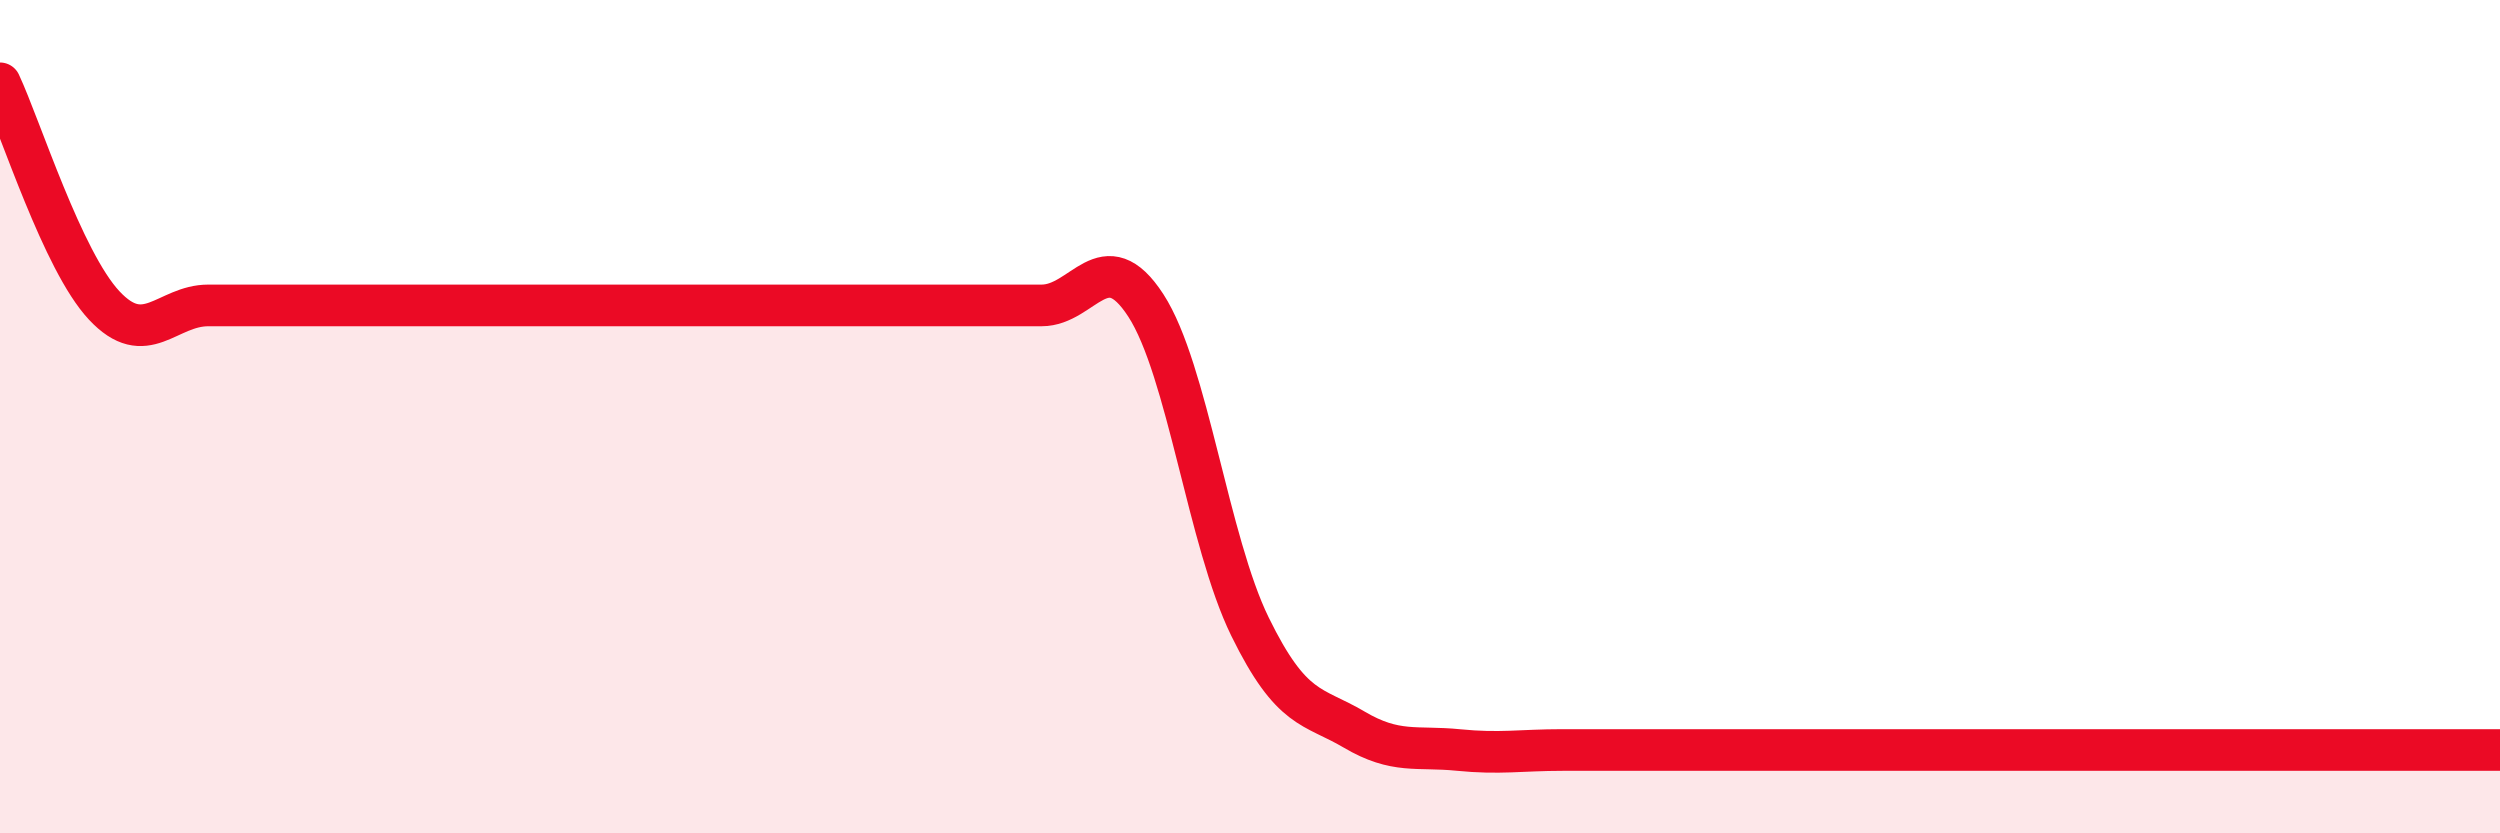 
    <svg width="60" height="20" viewBox="0 0 60 20" xmlns="http://www.w3.org/2000/svg">
      <path
        d="M 0,2 C 0.5,3.07 1.5,6.26 2.5,7.33 C 3.5,8.4 4,7.33 5,7.33 C 6,7.33 6.5,7.33 7.5,7.33 C 8.5,7.33 9,7.33 10,7.33 C 11,7.33 11.5,7.33 12.5,7.33 C 13.5,7.33 14,7.33 15,7.33 C 16,7.33 16.5,7.33 17.5,7.33 C 18.5,7.33 19,7.33 20,7.33 C 21,7.33 21.5,7.33 22.5,7.33 C 23.5,7.33 24,7.33 25,7.33 C 26,7.33 26.5,5.79 27.5,7.33 C 28.5,8.87 29,13 30,15.04 C 31,17.08 31.5,16.92 32.5,17.51 C 33.5,18.1 34,17.9 35,18 C 36,18.1 36.5,18 37.5,18 C 38.5,18 39,18 40,18 C 41,18 41.5,18 42.5,18 C 43.5,18 44,18 45,18 C 46,18 46.5,18 47.5,18 C 48.5,18 49,18 50,18 C 51,18 51.5,18 52.5,18 C 53.5,18 53.5,18 55,18 C 56.5,18 59,18 60,18L60 20L0 20Z"
        fill="#EB0A25"
        opacity="0.1"
        stroke-linecap="round"
        stroke-linejoin="round"
      />
      <path
        d="M 0,2 C 0.5,3.07 1.5,6.26 2.5,7.33 C 3.5,8.4 4,7.33 5,7.33 C 6,7.33 6.5,7.33 7.5,7.33 C 8.5,7.33 9,7.33 10,7.33 C 11,7.33 11.5,7.33 12.5,7.33 C 13.5,7.33 14,7.33 15,7.33 C 16,7.33 16.5,7.33 17.5,7.33 C 18.5,7.33 19,7.33 20,7.33 C 21,7.33 21.5,7.33 22.5,7.33 C 23.5,7.33 24,7.33 25,7.33 C 26,7.33 26.5,5.79 27.5,7.33 C 28.5,8.87 29,13 30,15.04 C 31,17.08 31.5,16.92 32.5,17.51 C 33.5,18.1 34,17.9 35,18 C 36,18.1 36.5,18 37.5,18 C 38.5,18 39,18 40,18 C 41,18 41.5,18 42.5,18 C 43.5,18 44,18 45,18 C 46,18 46.5,18 47.5,18 C 48.5,18 49,18 50,18 C 51,18 51.5,18 52.5,18 C 53.5,18 53.5,18 55,18 C 56.5,18 59,18 60,18"
        stroke="#EB0A25"
        stroke-width="1"
        fill="none"
        stroke-linecap="round"
        stroke-linejoin="round"
      />
    </svg>
  
